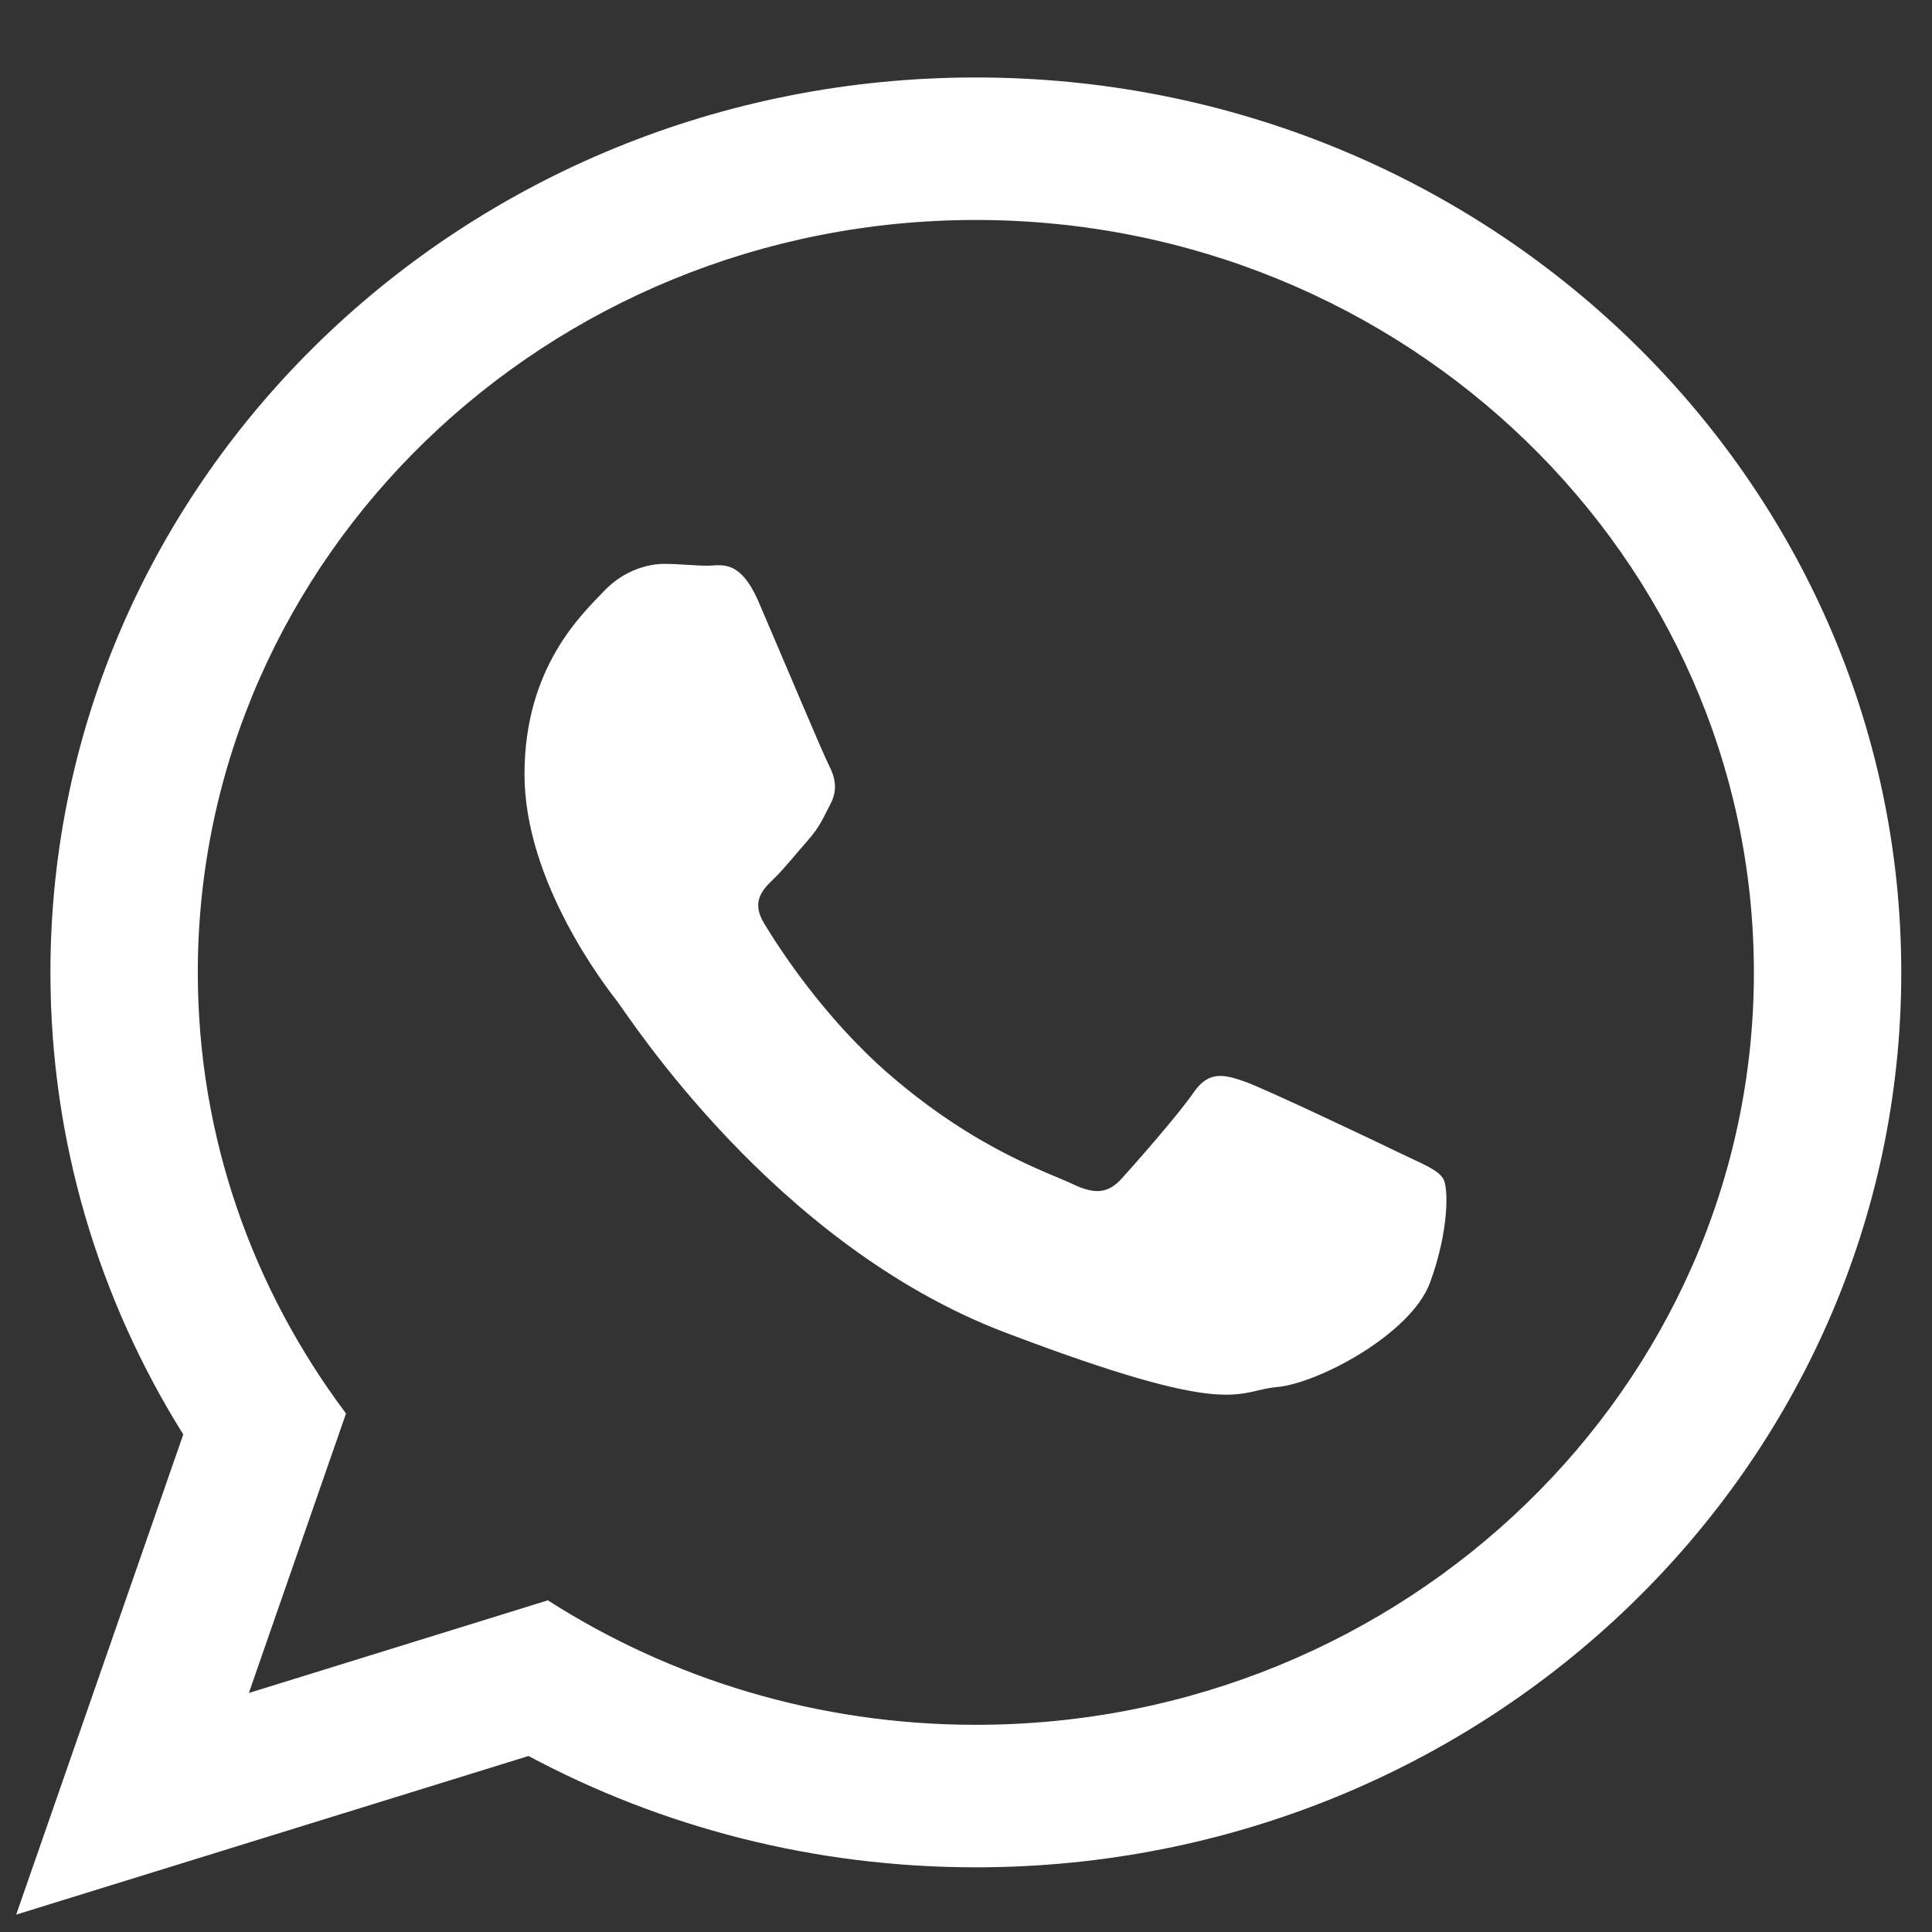 <svg width="21" height="21" viewBox="0 0 21 21" fill="none" xmlns="http://www.w3.org/2000/svg">
<rect x="0" y="0" width="21" height="21" fill="#333333" stroke="none"/>
<path d="M20.666 10.57C20.666 15.942 16.163 20.297 10.607 20.297C8.843 20.297 7.186 19.858 5.745 19.087L0.176 20.811L1.992 15.592C1.076 14.127 0.548 12.407 0.548 10.57C0.548 5.197 5.052 0.842 10.607 0.842C16.163 0.842 20.666 5.197 20.666 10.57ZM10.607 2.391C5.944 2.391 2.15 6.06 2.15 10.57C2.15 12.359 2.749 14.016 3.761 15.364L2.705 18.402L5.955 17.395C7.29 18.249 8.889 18.748 10.607 18.748C15.27 18.748 19.064 15.079 19.064 10.57C19.064 6.061 15.27 2.391 10.607 2.391ZM15.686 12.81C15.624 12.711 15.46 12.651 15.214 12.532C14.967 12.412 13.754 11.835 13.529 11.756C13.303 11.677 13.138 11.637 12.974 11.875C12.81 12.114 12.337 12.651 12.193 12.81C12.049 12.969 11.906 12.989 11.659 12.87C11.412 12.751 10.618 12.499 9.676 11.687C8.944 11.055 8.449 10.275 8.305 10.036C8.161 9.797 8.29 9.668 8.413 9.55C8.524 9.443 8.66 9.271 8.783 9.132C8.906 8.993 8.947 8.894 9.029 8.734C9.112 8.575 9.071 8.436 9.009 8.316C8.947 8.197 8.454 7.024 8.248 6.547C8.043 6.069 7.838 6.149 7.694 6.149C7.55 6.149 7.385 6.129 7.221 6.129C7.057 6.129 6.789 6.189 6.563 6.427C6.338 6.666 5.701 7.243 5.701 8.416C5.701 9.589 6.584 10.723 6.707 10.882C6.831 11.04 8.413 13.526 10.919 14.481C13.426 15.435 13.426 15.117 13.878 15.077C14.33 15.037 15.336 14.5 15.543 13.944C15.748 13.386 15.748 12.909 15.686 12.81Z" fill="white"/>
</svg>
